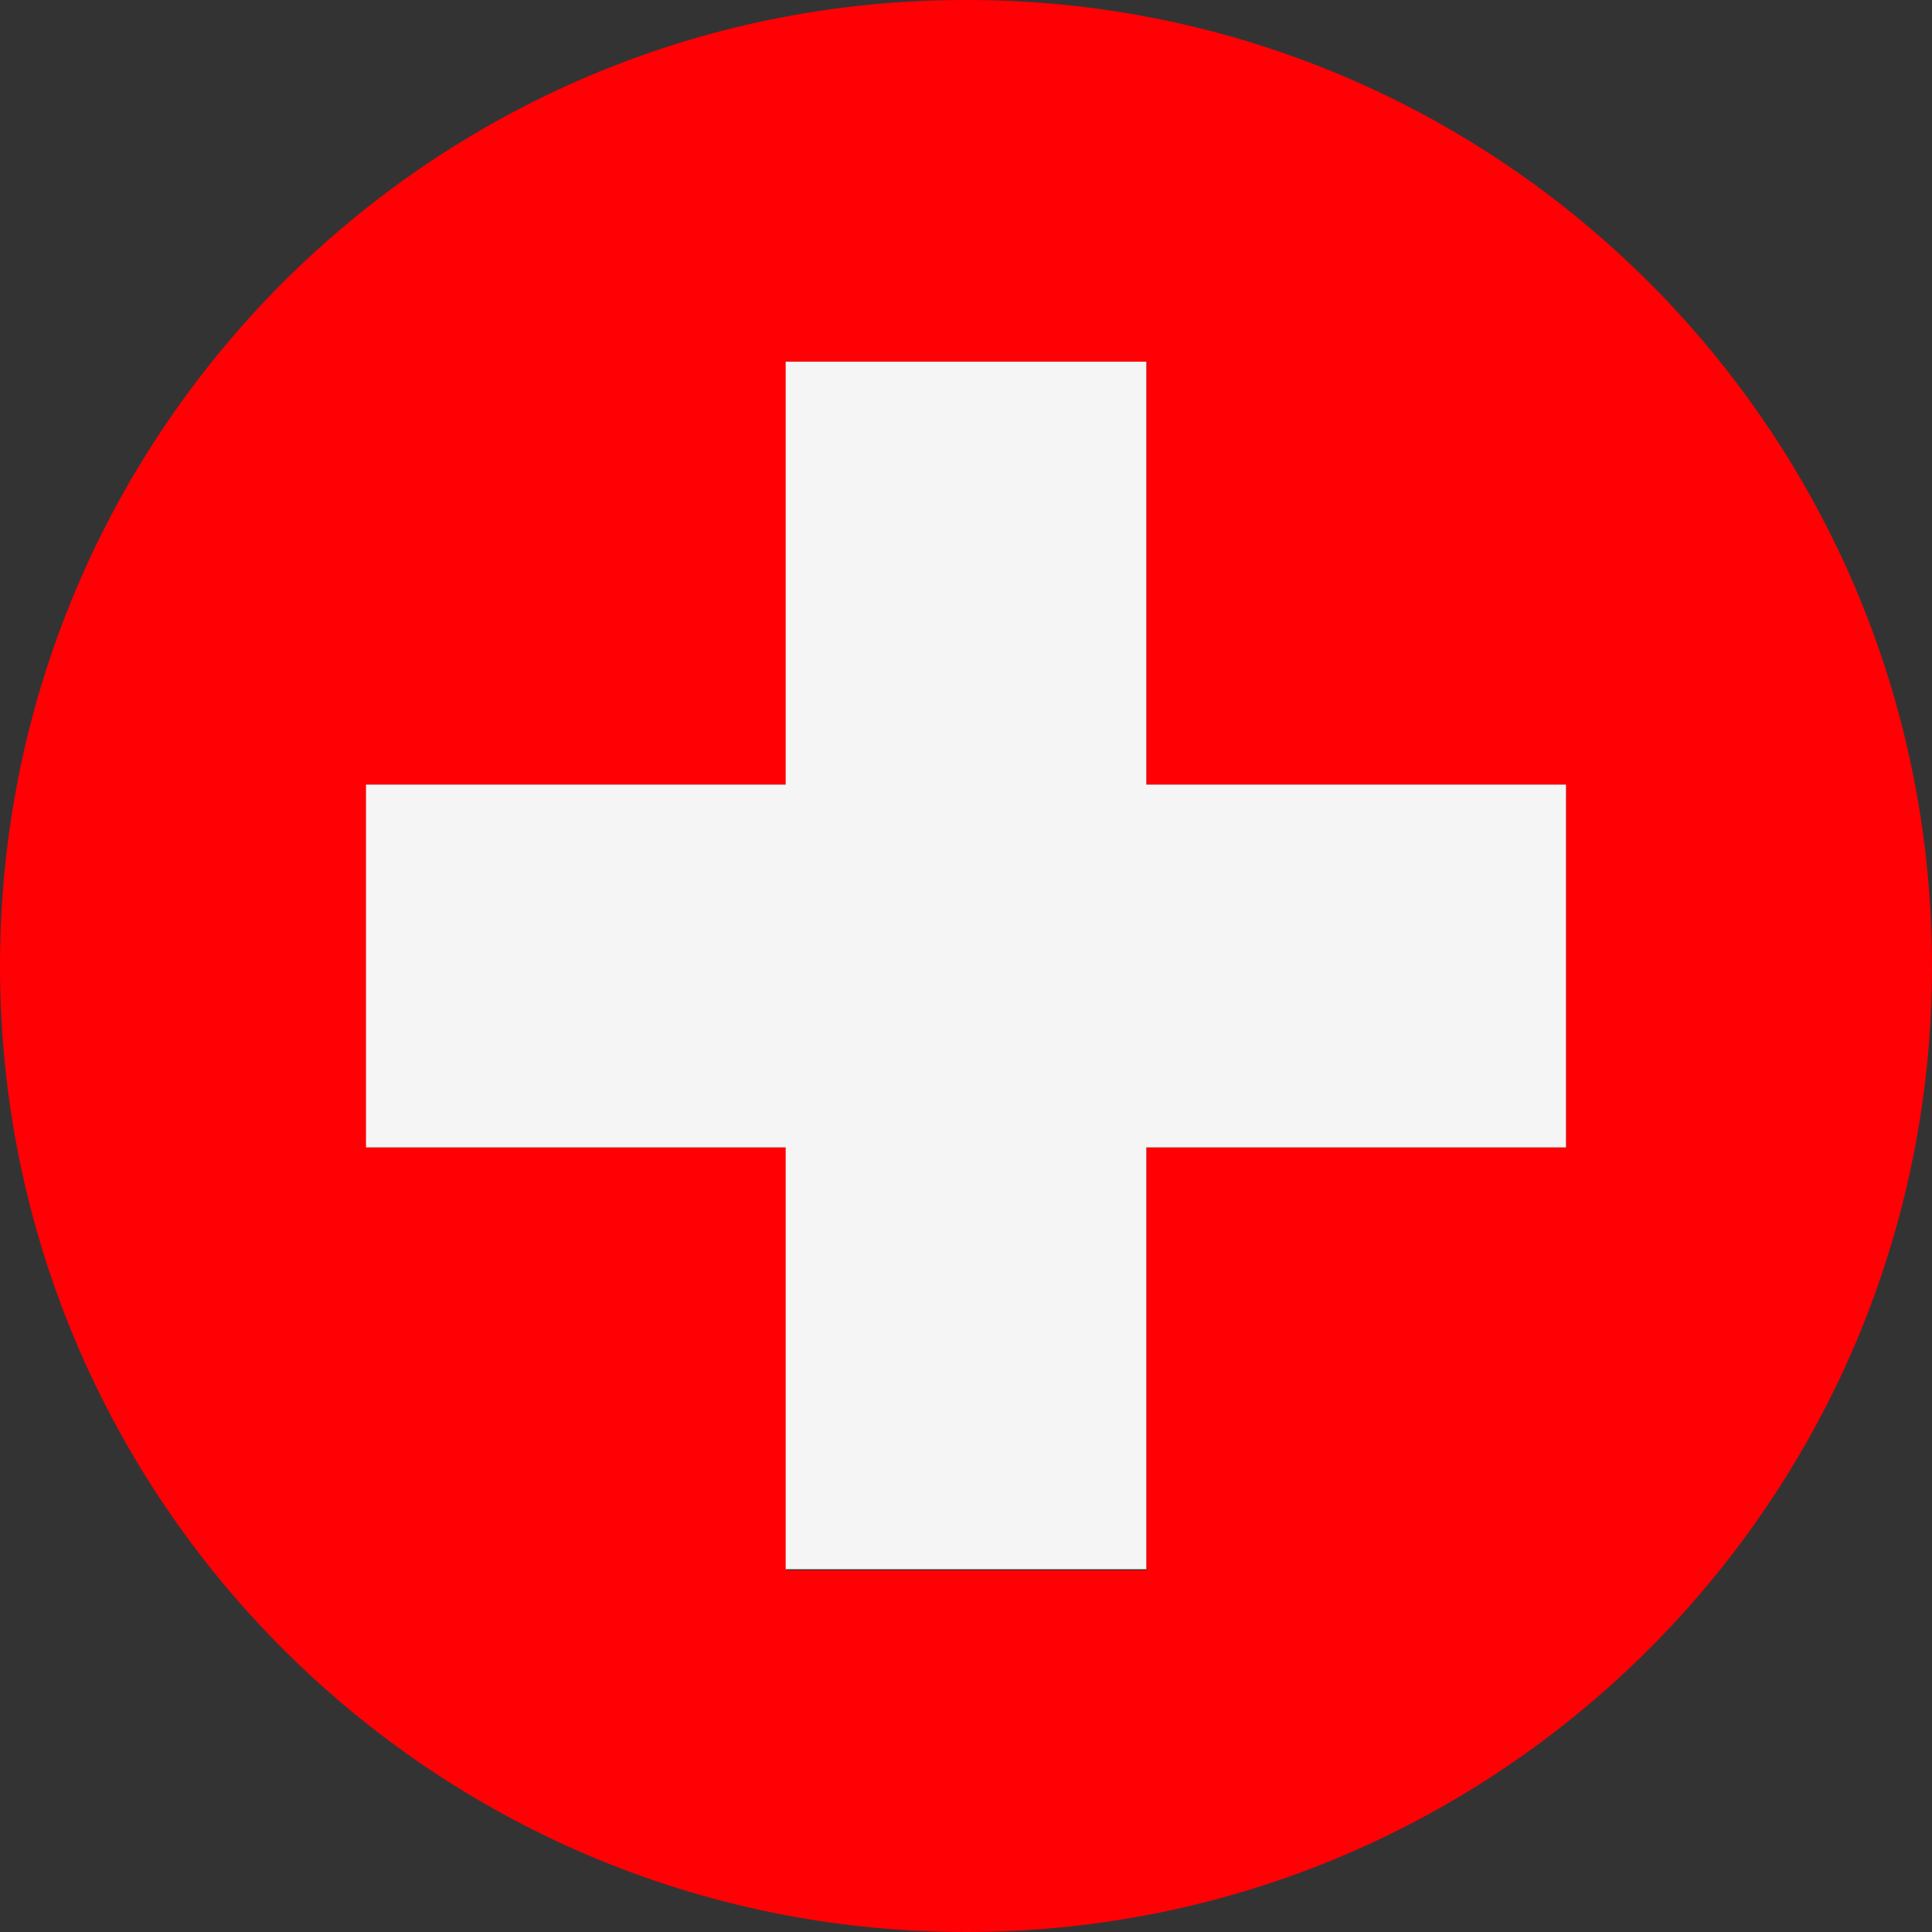 <?xml version="1.0" encoding="UTF-8"?>
<svg id="flags_22px" data-name="flags 22px" xmlns="http://www.w3.org/2000/svg" viewBox="0 0 18 18">
  <rect x="0" y="0" width="18" height="18" fill="#333333" stroke="none"/>
  <defs>
    <style>
      .cls-1 {
        fill: #f5f5f5;
      }

      .cls-2 {
        fill: #ff0005;
      }
    </style>
  </defs>
  <path class="cls-2" d="m9.01,0h-.02C4.02,0,0,4.03,0,9s4.03,9,9,9,9-4.03,9-9S13.98,0,9.01,0Zm5.58,10.69h-3.91v3.94h-3.35v-3.94h-3.91v-3.38h3.91v-3.94h3.35v3.94h3.91v3.38Z"/>
  <polygon class="cls-1" points="10.68 3.37 7.32 3.37 7.32 7.31 3.41 7.31 3.41 10.69 7.32 10.69 7.32 14.62 10.68 14.62 10.68 10.69 14.59 10.69 14.59 7.31 10.68 7.31 10.68 3.37"/>
</svg>